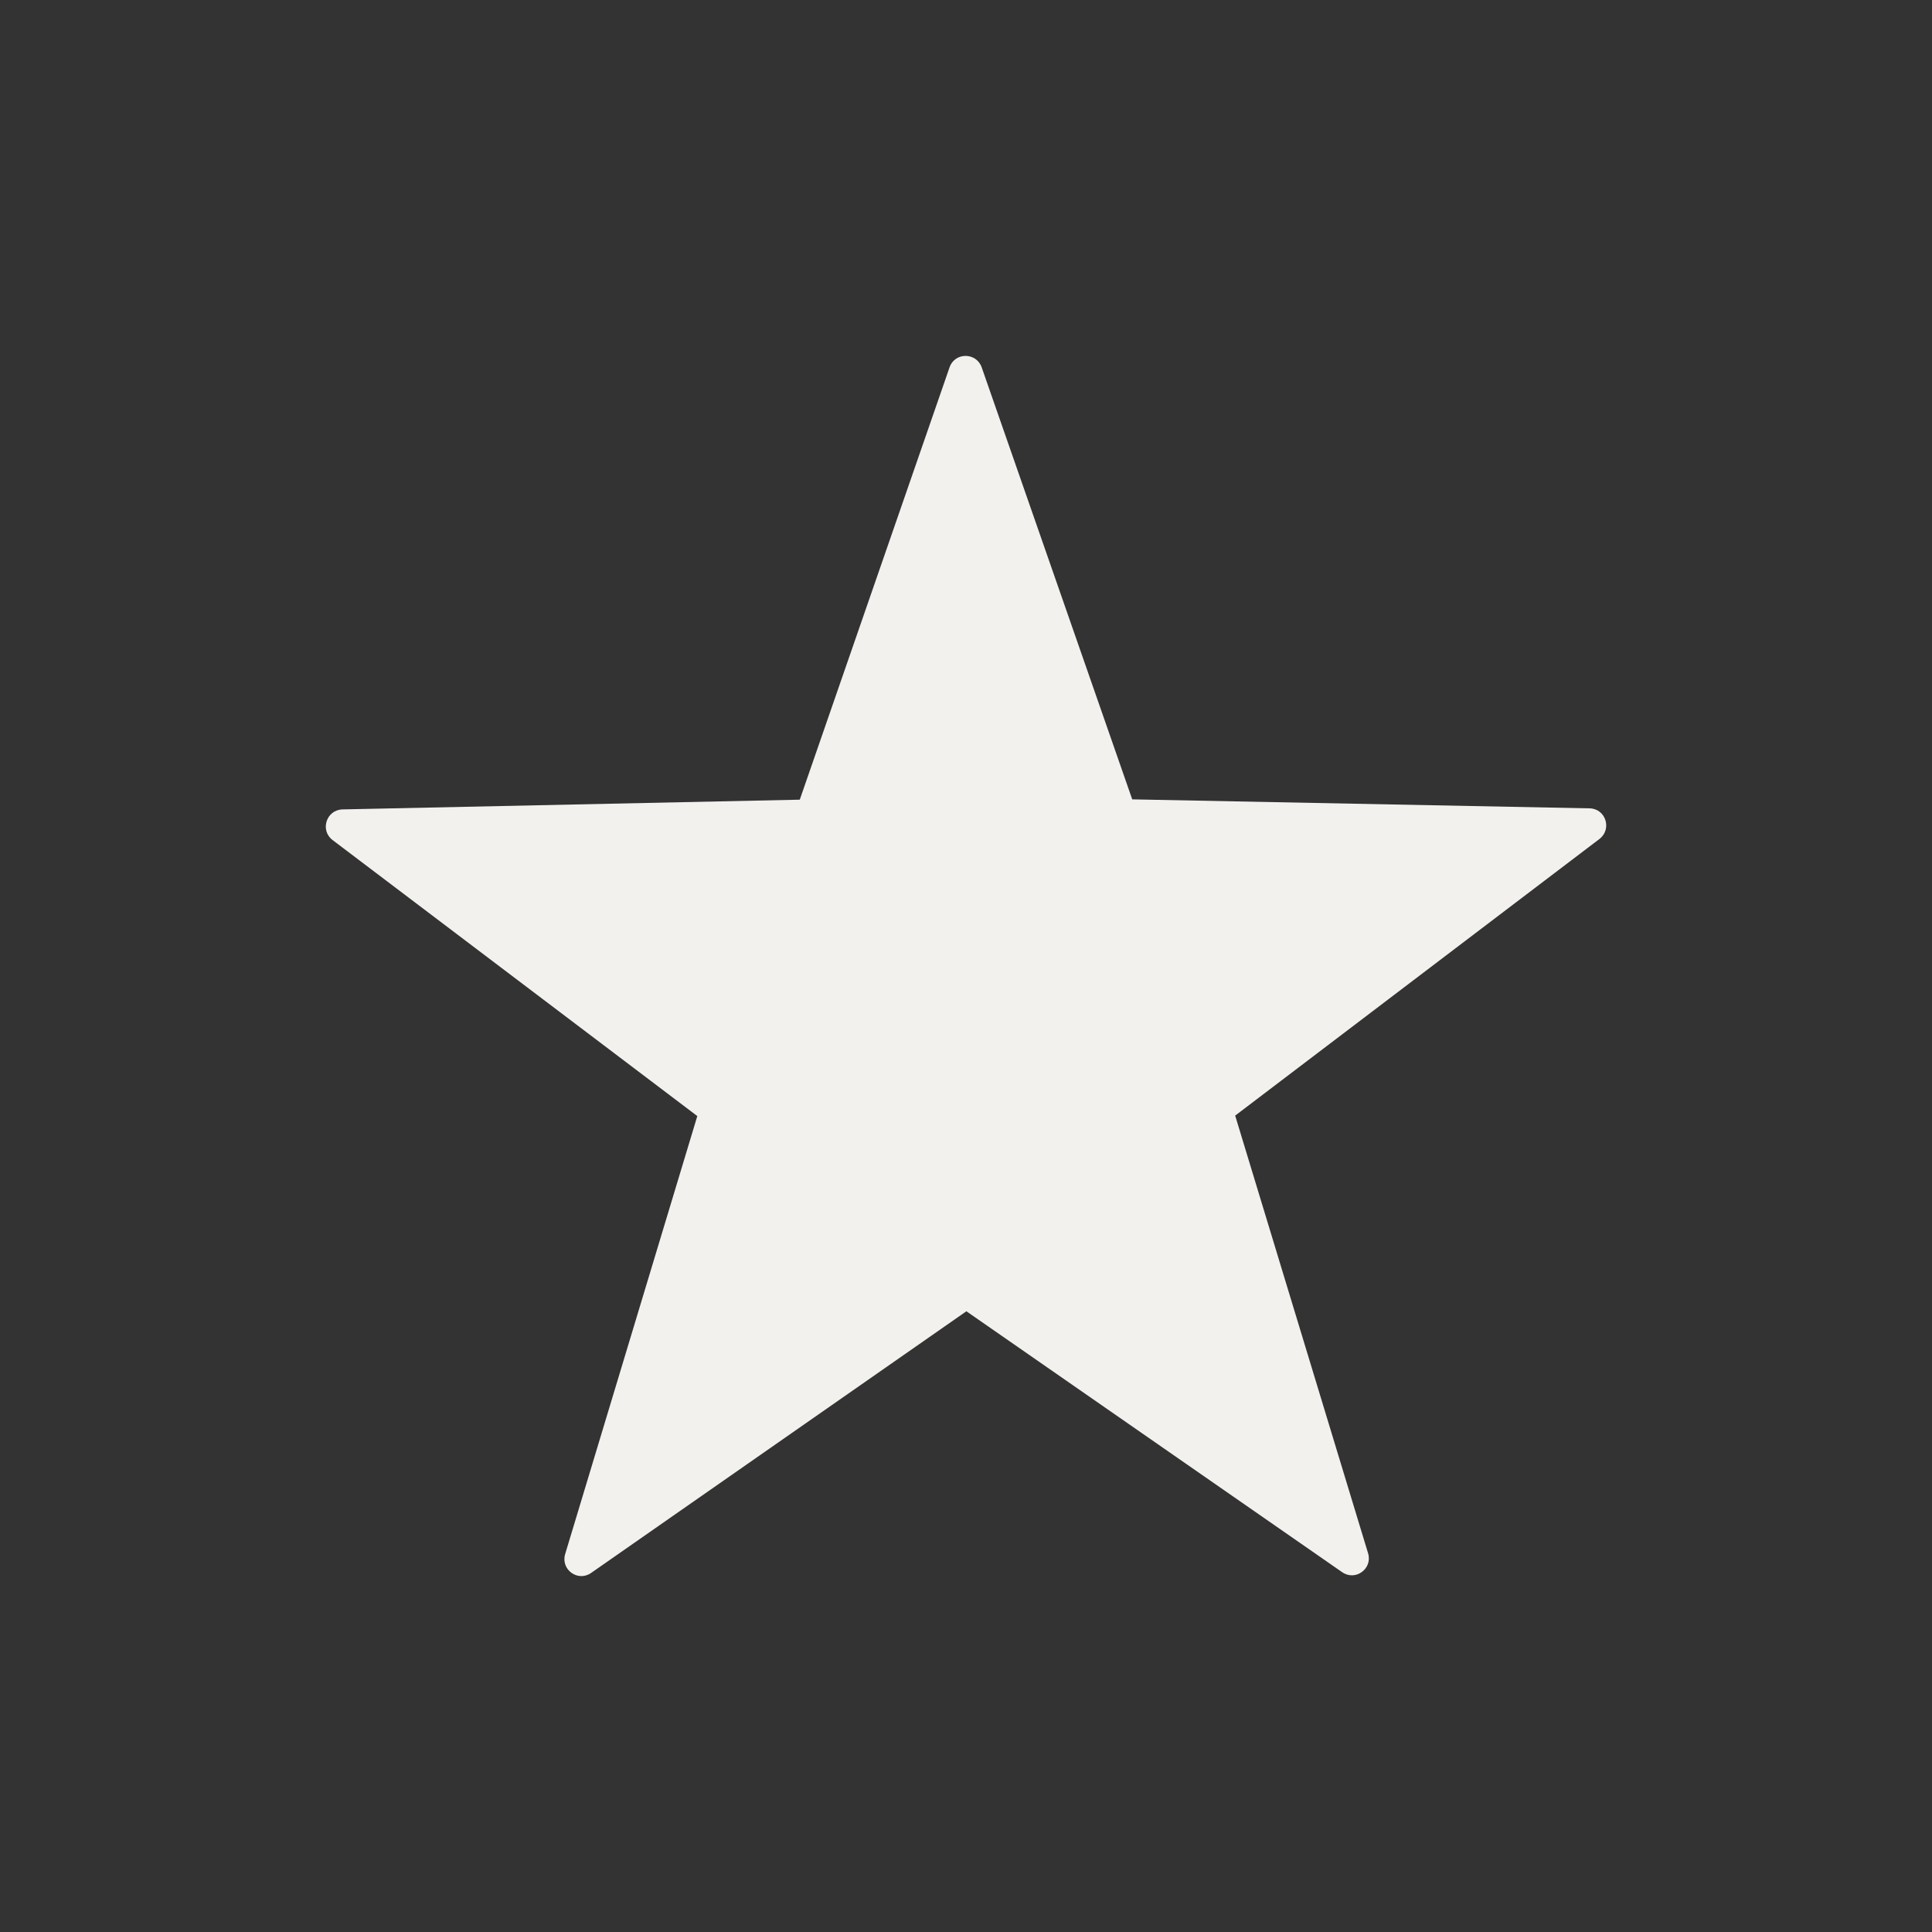 <svg xmlns="http://www.w3.org/2000/svg" fill="none" viewBox="0 0 80 80" height="80" width="80">
<rect x="0" y="0" width="80" height="80" fill="#333333" stroke="none"/>
<path fill="#F3F1EE" d="M66.231 34.739L51.146 46.195L56.65 64.32C56.842 64.96 56.125 65.484 55.575 65.1L40.016 54.297L24.477 65.132C23.927 65.516 23.21 64.992 23.402 64.352L28.874 46.214L13.77 34.784C13.239 34.38 13.514 33.536 14.179 33.516L33.117 33.113L39.319 15.212C39.536 14.579 40.426 14.579 40.65 15.212L46.883 33.1L65.821 33.472C66.487 33.484 66.762 34.329 66.231 34.739Z"></path>
</svg>
